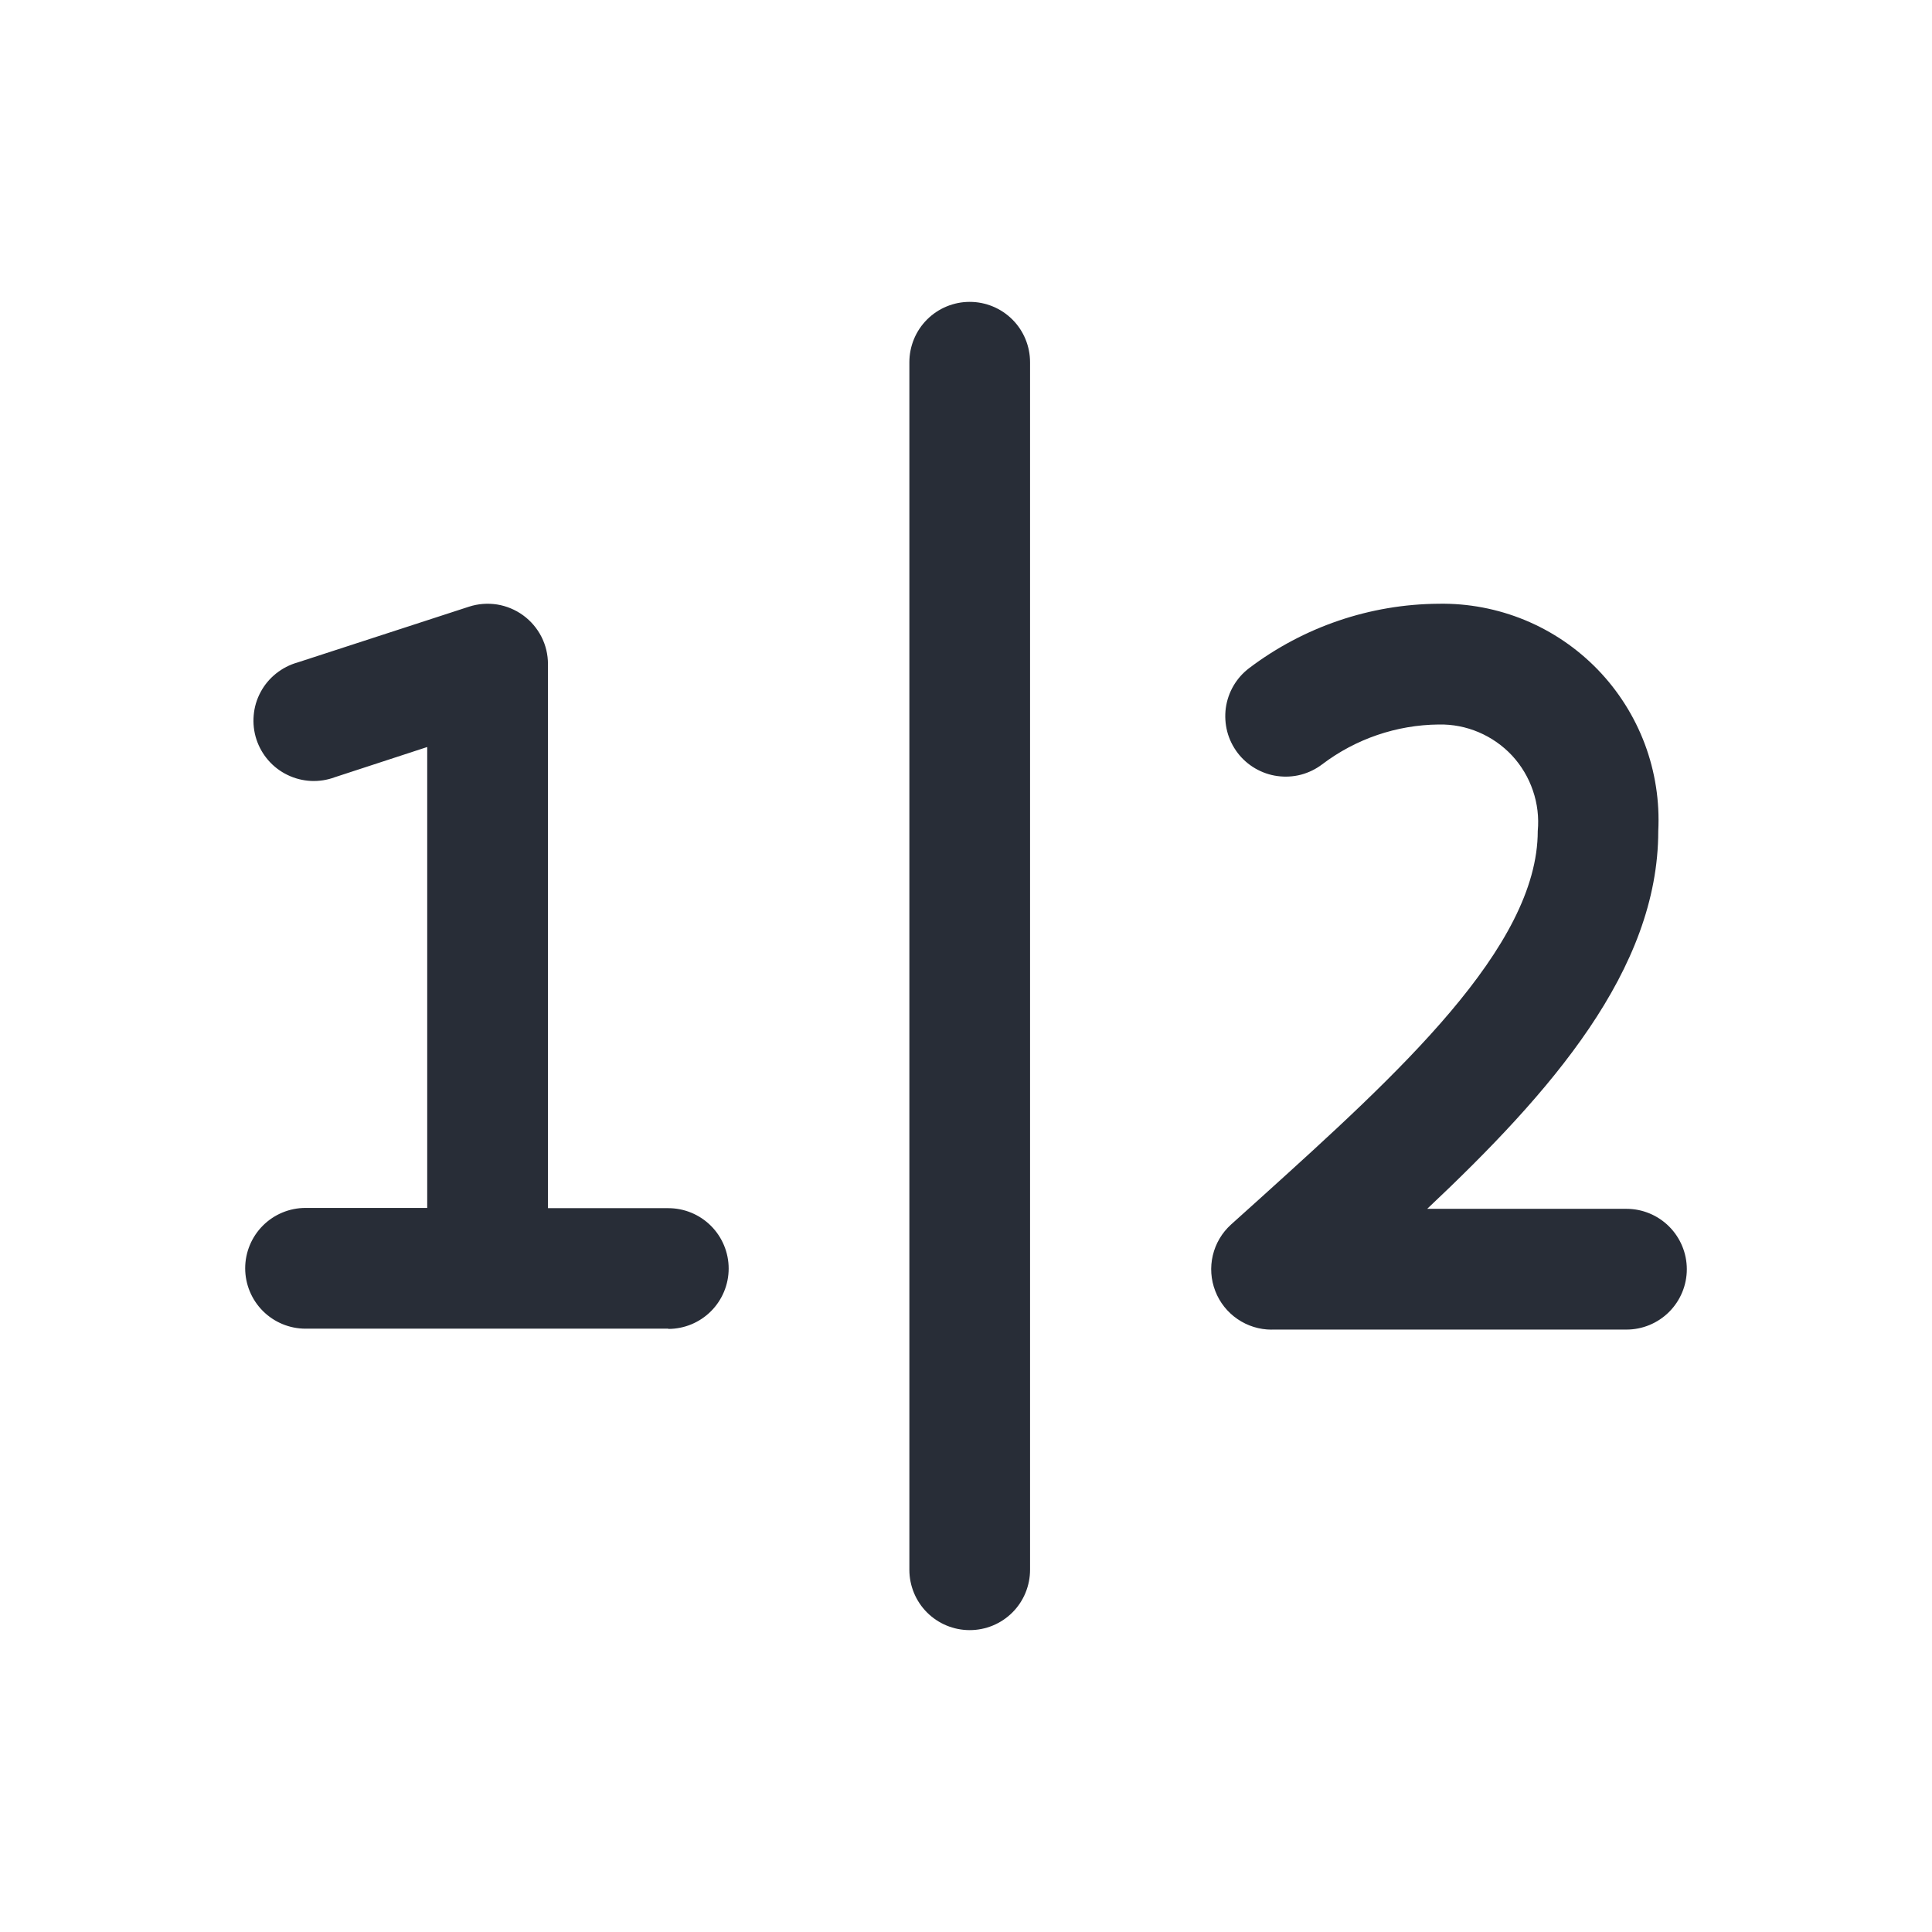 <svg width="32" height="32" viewBox="0 0 32 32" fill="none" xmlns="http://www.w3.org/2000/svg">
<g clip-path="url(#clip0_8375_5933)">
<path fill-rule="evenodd" clip-rule="evenodd" d="M11.069 22.007H5.061C4.796 22.007 4.542 21.902 4.354 21.714C4.167 21.527 4.061 21.272 4.061 21.007C4.061 20.742 4.167 20.487 4.354 20.3C4.542 20.112 4.796 20.007 5.061 20.007H7.076V12.373L5.546 12.873C5.42 12.92 5.286 12.941 5.151 12.935C5.016 12.928 4.884 12.895 4.763 12.836C4.642 12.778 4.533 12.695 4.445 12.594C4.356 12.492 4.289 12.374 4.247 12.246C4.205 12.117 4.19 11.982 4.202 11.848C4.213 11.713 4.252 11.583 4.316 11.464C4.379 11.345 4.466 11.241 4.572 11.156C4.677 11.072 4.798 11.009 4.927 10.973L7.767 10.049C7.917 10 8.077 9.988 8.233 10.012C8.388 10.037 8.536 10.098 8.664 10.191C8.791 10.283 8.895 10.405 8.967 10.545C9.039 10.686 9.076 10.841 9.076 10.999V20.011H11.069C11.334 20.011 11.588 20.116 11.776 20.304C11.963 20.491 12.069 20.746 12.069 21.011C12.069 21.276 11.963 21.531 11.776 21.718C11.588 21.906 11.334 22.011 11.069 22.011V22.007ZM21.062 22.023C20.86 22.023 20.663 21.962 20.497 21.848C20.33 21.734 20.202 21.573 20.129 21.384C20.056 21.196 20.041 20.99 20.088 20.793C20.134 20.597 20.239 20.419 20.389 20.283L20.889 19.833C23.142 17.797 25.47 15.69 25.47 13.765C25.491 13.539 25.464 13.31 25.39 13.095C25.317 12.879 25.199 12.682 25.045 12.515C24.89 12.349 24.701 12.217 24.492 12.128C24.283 12.039 24.057 11.995 23.829 12C23.132 12.007 22.455 12.238 21.899 12.66C21.795 12.739 21.676 12.797 21.549 12.831C21.422 12.864 21.289 12.872 21.159 12.854C21.029 12.837 20.904 12.793 20.79 12.727C20.677 12.661 20.577 12.573 20.498 12.469C20.419 12.364 20.36 12.245 20.327 12.118C20.294 11.991 20.286 11.858 20.303 11.728C20.339 11.465 20.478 11.227 20.689 11.067C21.593 10.383 22.692 10.008 23.826 10C24.317 9.991 24.804 10.084 25.258 10.271C25.712 10.459 26.122 10.738 26.464 11.091C26.805 11.444 27.07 11.863 27.243 12.323C27.415 12.783 27.491 13.274 27.466 13.764C27.466 16.064 25.692 18.088 23.639 20.022H26.939C27.204 20.022 27.458 20.127 27.646 20.315C27.833 20.502 27.939 20.757 27.939 21.022C27.939 21.287 27.833 21.542 27.646 21.729C27.458 21.917 27.204 22.022 26.939 22.022H21.062V22.023ZM16.061 27C15.796 27 15.542 26.895 15.354 26.707C15.167 26.52 15.062 26.265 15.062 26V6C15.062 5.735 15.167 5.48 15.354 5.293C15.542 5.105 15.796 5 16.061 5C16.327 5 16.581 5.105 16.769 5.293C16.956 5.48 17.061 5.735 17.061 6V26C17.061 26.265 16.956 26.52 16.769 26.707C16.581 26.895 16.327 27 16.061 27Z" fill="#282D37"/>
</g>
<defs>
<clipPath id="clip0_8375_5933">
<rect width="32" height="32" fill="white"/>
</clipPath>
</defs>
</svg>
